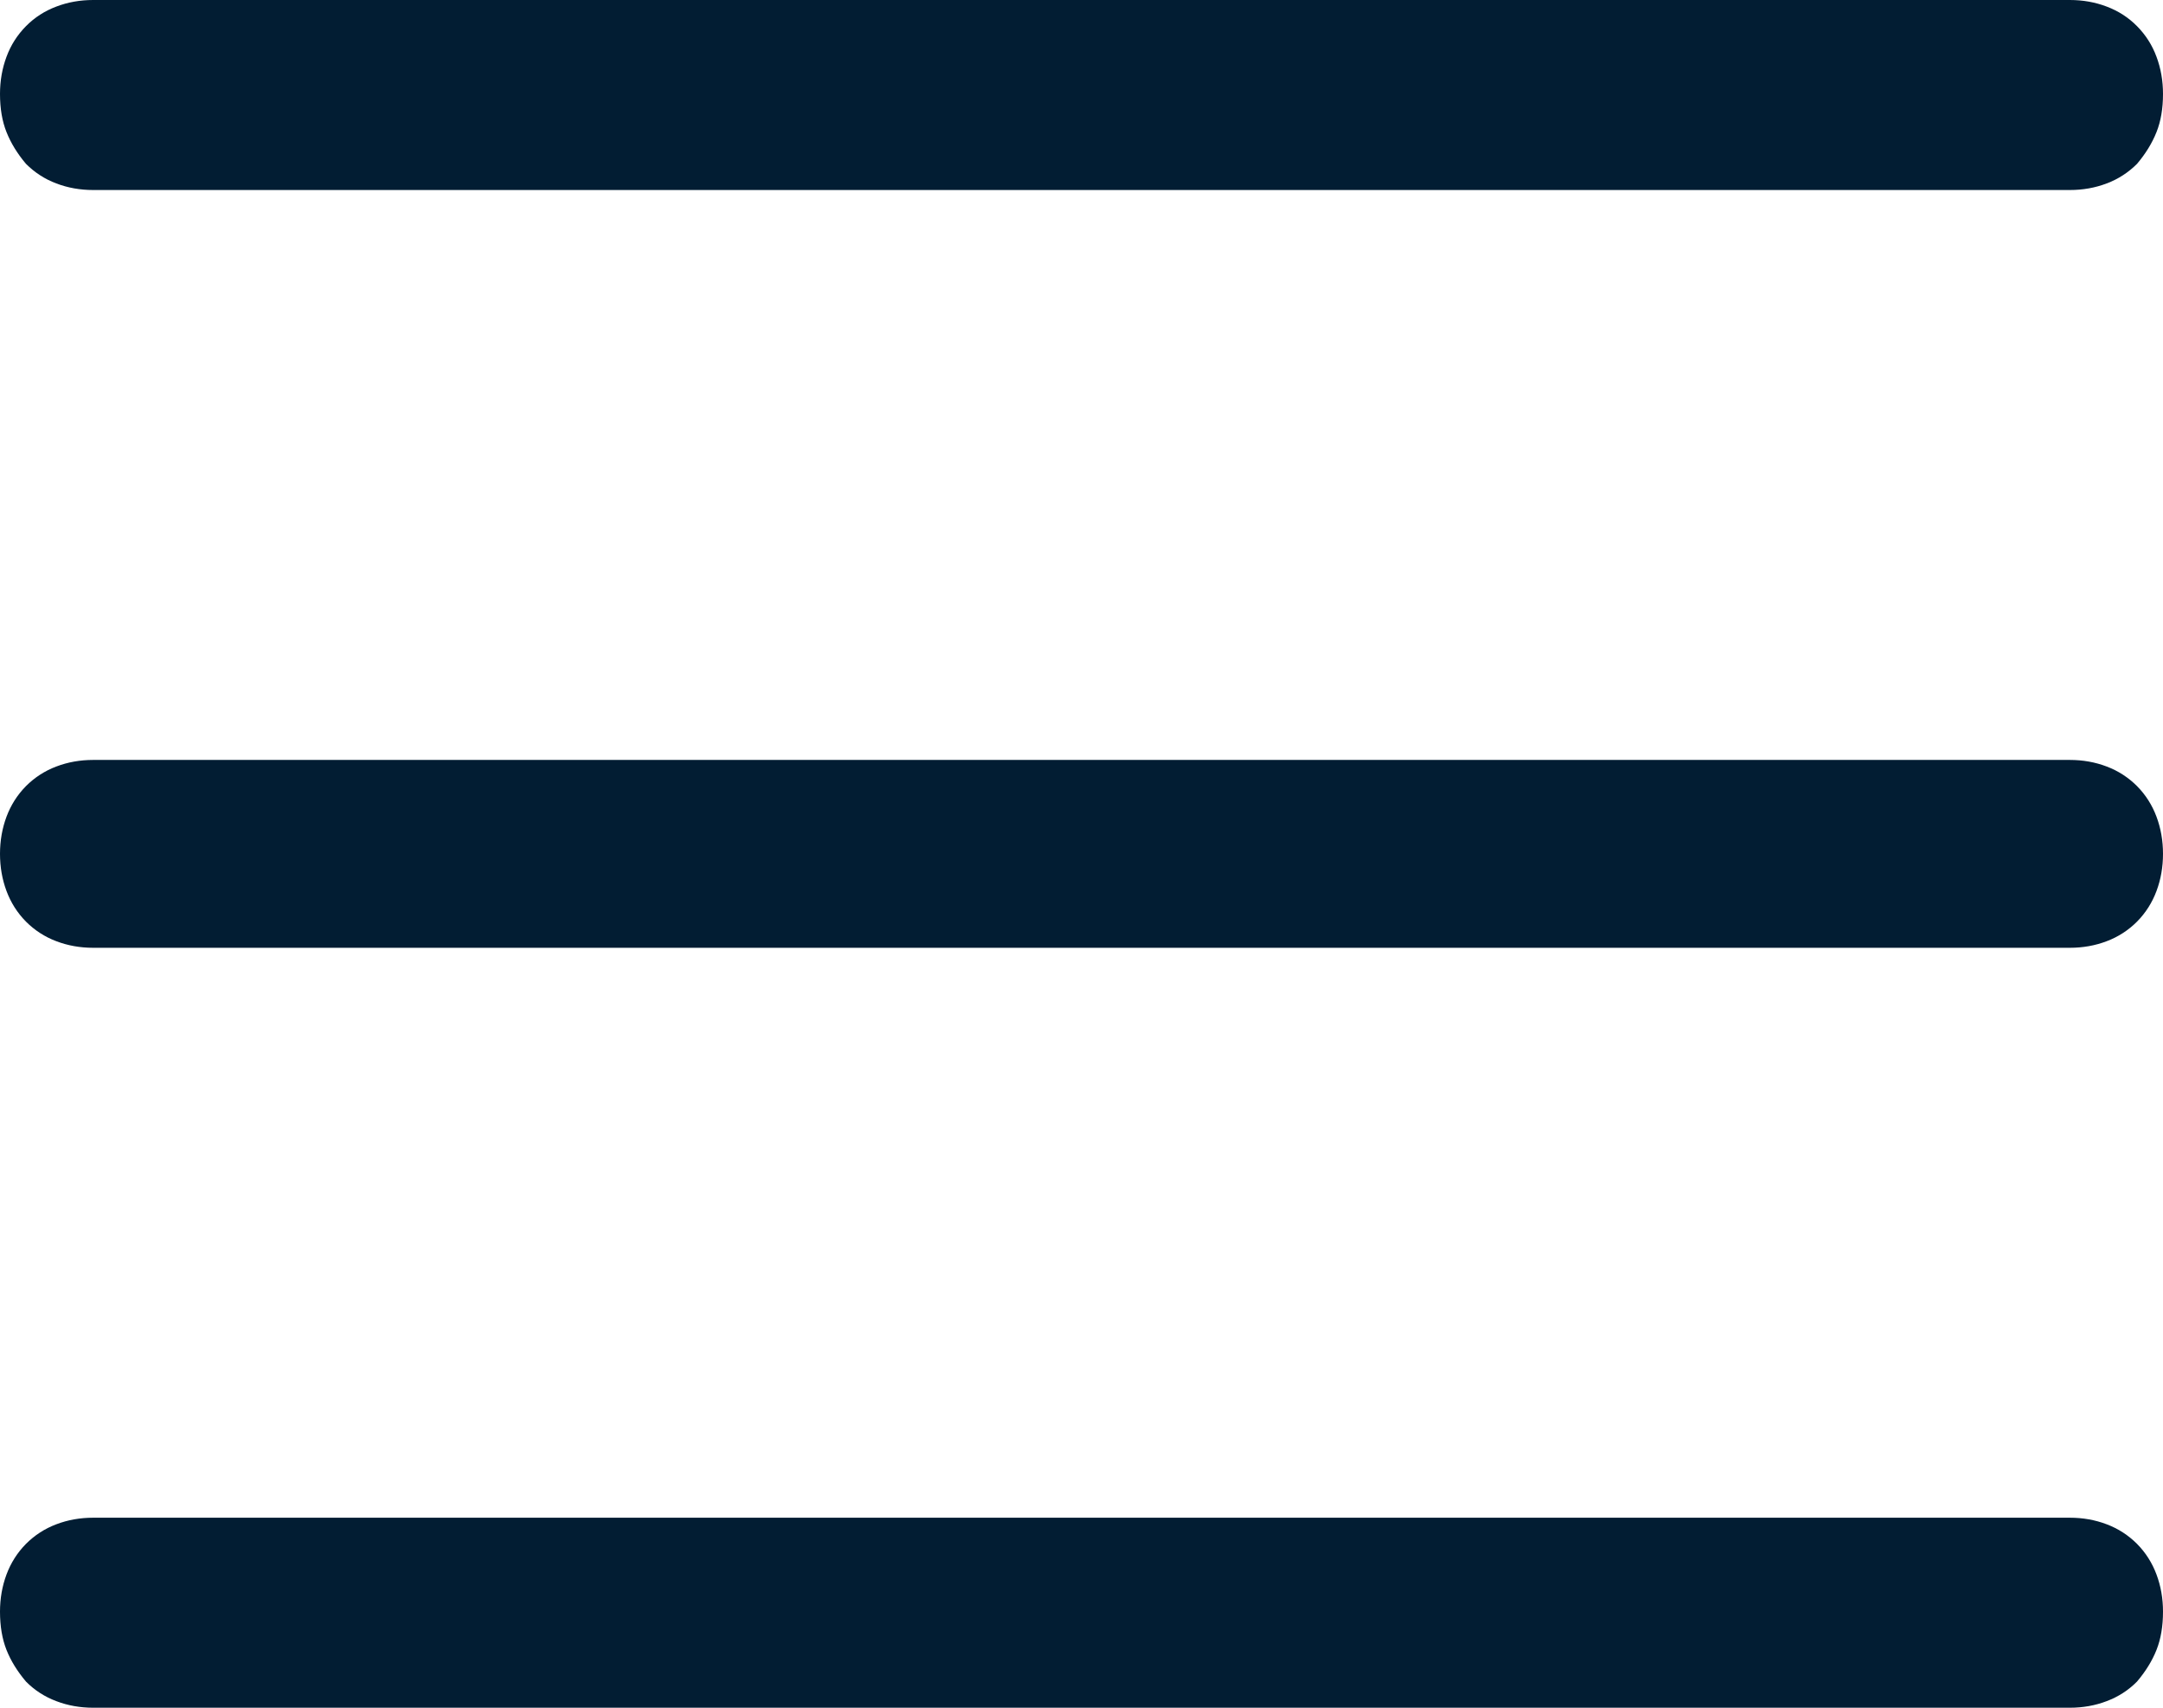 <?xml version="1.0" encoding="UTF-8"?>
<svg width="19px" height="15px" viewBox="0 0 19 15" version="1.1" xmlns="http://www.w3.org/2000/svg" xmlns:xlink="http://www.w3.org/1999/xlink">
    <!-- Generator: Sketch 52.4 (67378) - http://www.bohemiancoding.com/sketch -->
    <title>menu - simple-line-icons</title>
    <desc>Created with Sketch.</desc>
    <g id="1-Home" stroke="none" stroke-width="1" fill="none" fill-rule="evenodd">
        <g id="1-home-1.4" transform="translate(-363, -25)" fill="#021D33">
            <g id="Group-2">
                <path d="M363.228,26.439 C363.152,26.349 363.095,26.256 363.057,26.16 C363.019,26.065 363,25.953 363,25.825 C363,25.71 363.019,25.601 363.057,25.499 C363.095,25.396 363.152,25.307 363.228,25.23 C363.304,25.153 363.393,25.096 363.494,25.058 C363.596,25.019 363.704,25 363.818,25 L381.182,25 C381.296,25 381.404,25.019 381.506,25.058 C381.607,25.096 381.696,25.153 381.772,25.23 C381.848,25.307 381.905,25.396 381.943,25.499 C381.981,25.601 382,25.71 382,25.825 C382,25.953 381.981,26.065 381.943,26.16 C381.905,26.256 381.848,26.349 381.772,26.439 C381.696,26.515 381.607,26.573 381.506,26.611 C381.404,26.65 381.296,26.669 381.182,26.669 L363.818,26.669 C363.704,26.669 363.596,26.65 363.494,26.611 C363.393,26.573 363.304,26.515 363.228,26.439 Z M381.772,31.905 C381.848,31.982 381.905,32.072 381.943,32.174 C381.981,32.276 382,32.385 382,32.5 C382,32.615 381.981,32.724 381.943,32.826 C381.905,32.928 381.848,33.018 381.772,33.095 C381.696,33.171 381.607,33.229 381.506,33.267 C381.404,33.306 381.296,33.325 381.182,33.325 L363.818,33.325 C363.704,33.325 363.596,33.306 363.494,33.267 C363.393,33.229 363.304,33.171 363.228,33.095 C363.152,33.018 363.095,32.928 363.057,32.826 C363.019,32.724 363,32.615 363,32.5 C363,32.385 363.019,32.276 363.057,32.174 C363.095,32.072 363.152,31.982 363.228,31.905 C363.304,31.829 363.393,31.771 363.494,31.733 C363.596,31.694 363.704,31.675 363.818,31.675 L381.182,31.675 C381.296,31.675 381.404,31.694 381.506,31.733 C381.607,31.771 381.696,31.829 381.772,31.905 Z M381.772,38.561 C381.848,38.638 381.905,38.728 381.943,38.83 C381.981,38.932 382,39.041 382,39.156 C382,39.284 381.981,39.396 381.943,39.492 C381.905,39.588 381.848,39.68 381.772,39.77 C381.696,39.847 381.607,39.904 381.506,39.942 C381.404,39.981 381.296,40 381.182,40 L363.818,40 C363.704,40 363.596,39.981 363.494,39.942 C363.393,39.904 363.304,39.847 363.228,39.77 C363.152,39.68 363.095,39.588 363.057,39.492 C363.019,39.396 363,39.284 363,39.156 C363,39.041 363.019,38.932 363.057,38.83 C363.095,38.728 363.152,38.638 363.228,38.561 C363.304,38.485 363.393,38.427 363.494,38.389 C363.596,38.35 363.704,38.331 363.818,38.331 L381.182,38.331 C381.296,38.331 381.404,38.35 381.506,38.389 C381.607,38.427 381.696,38.485 381.772,38.561 Z" id="menu---simple-line-icons"></path>
            </g>
        </g>
    </g>
</svg>